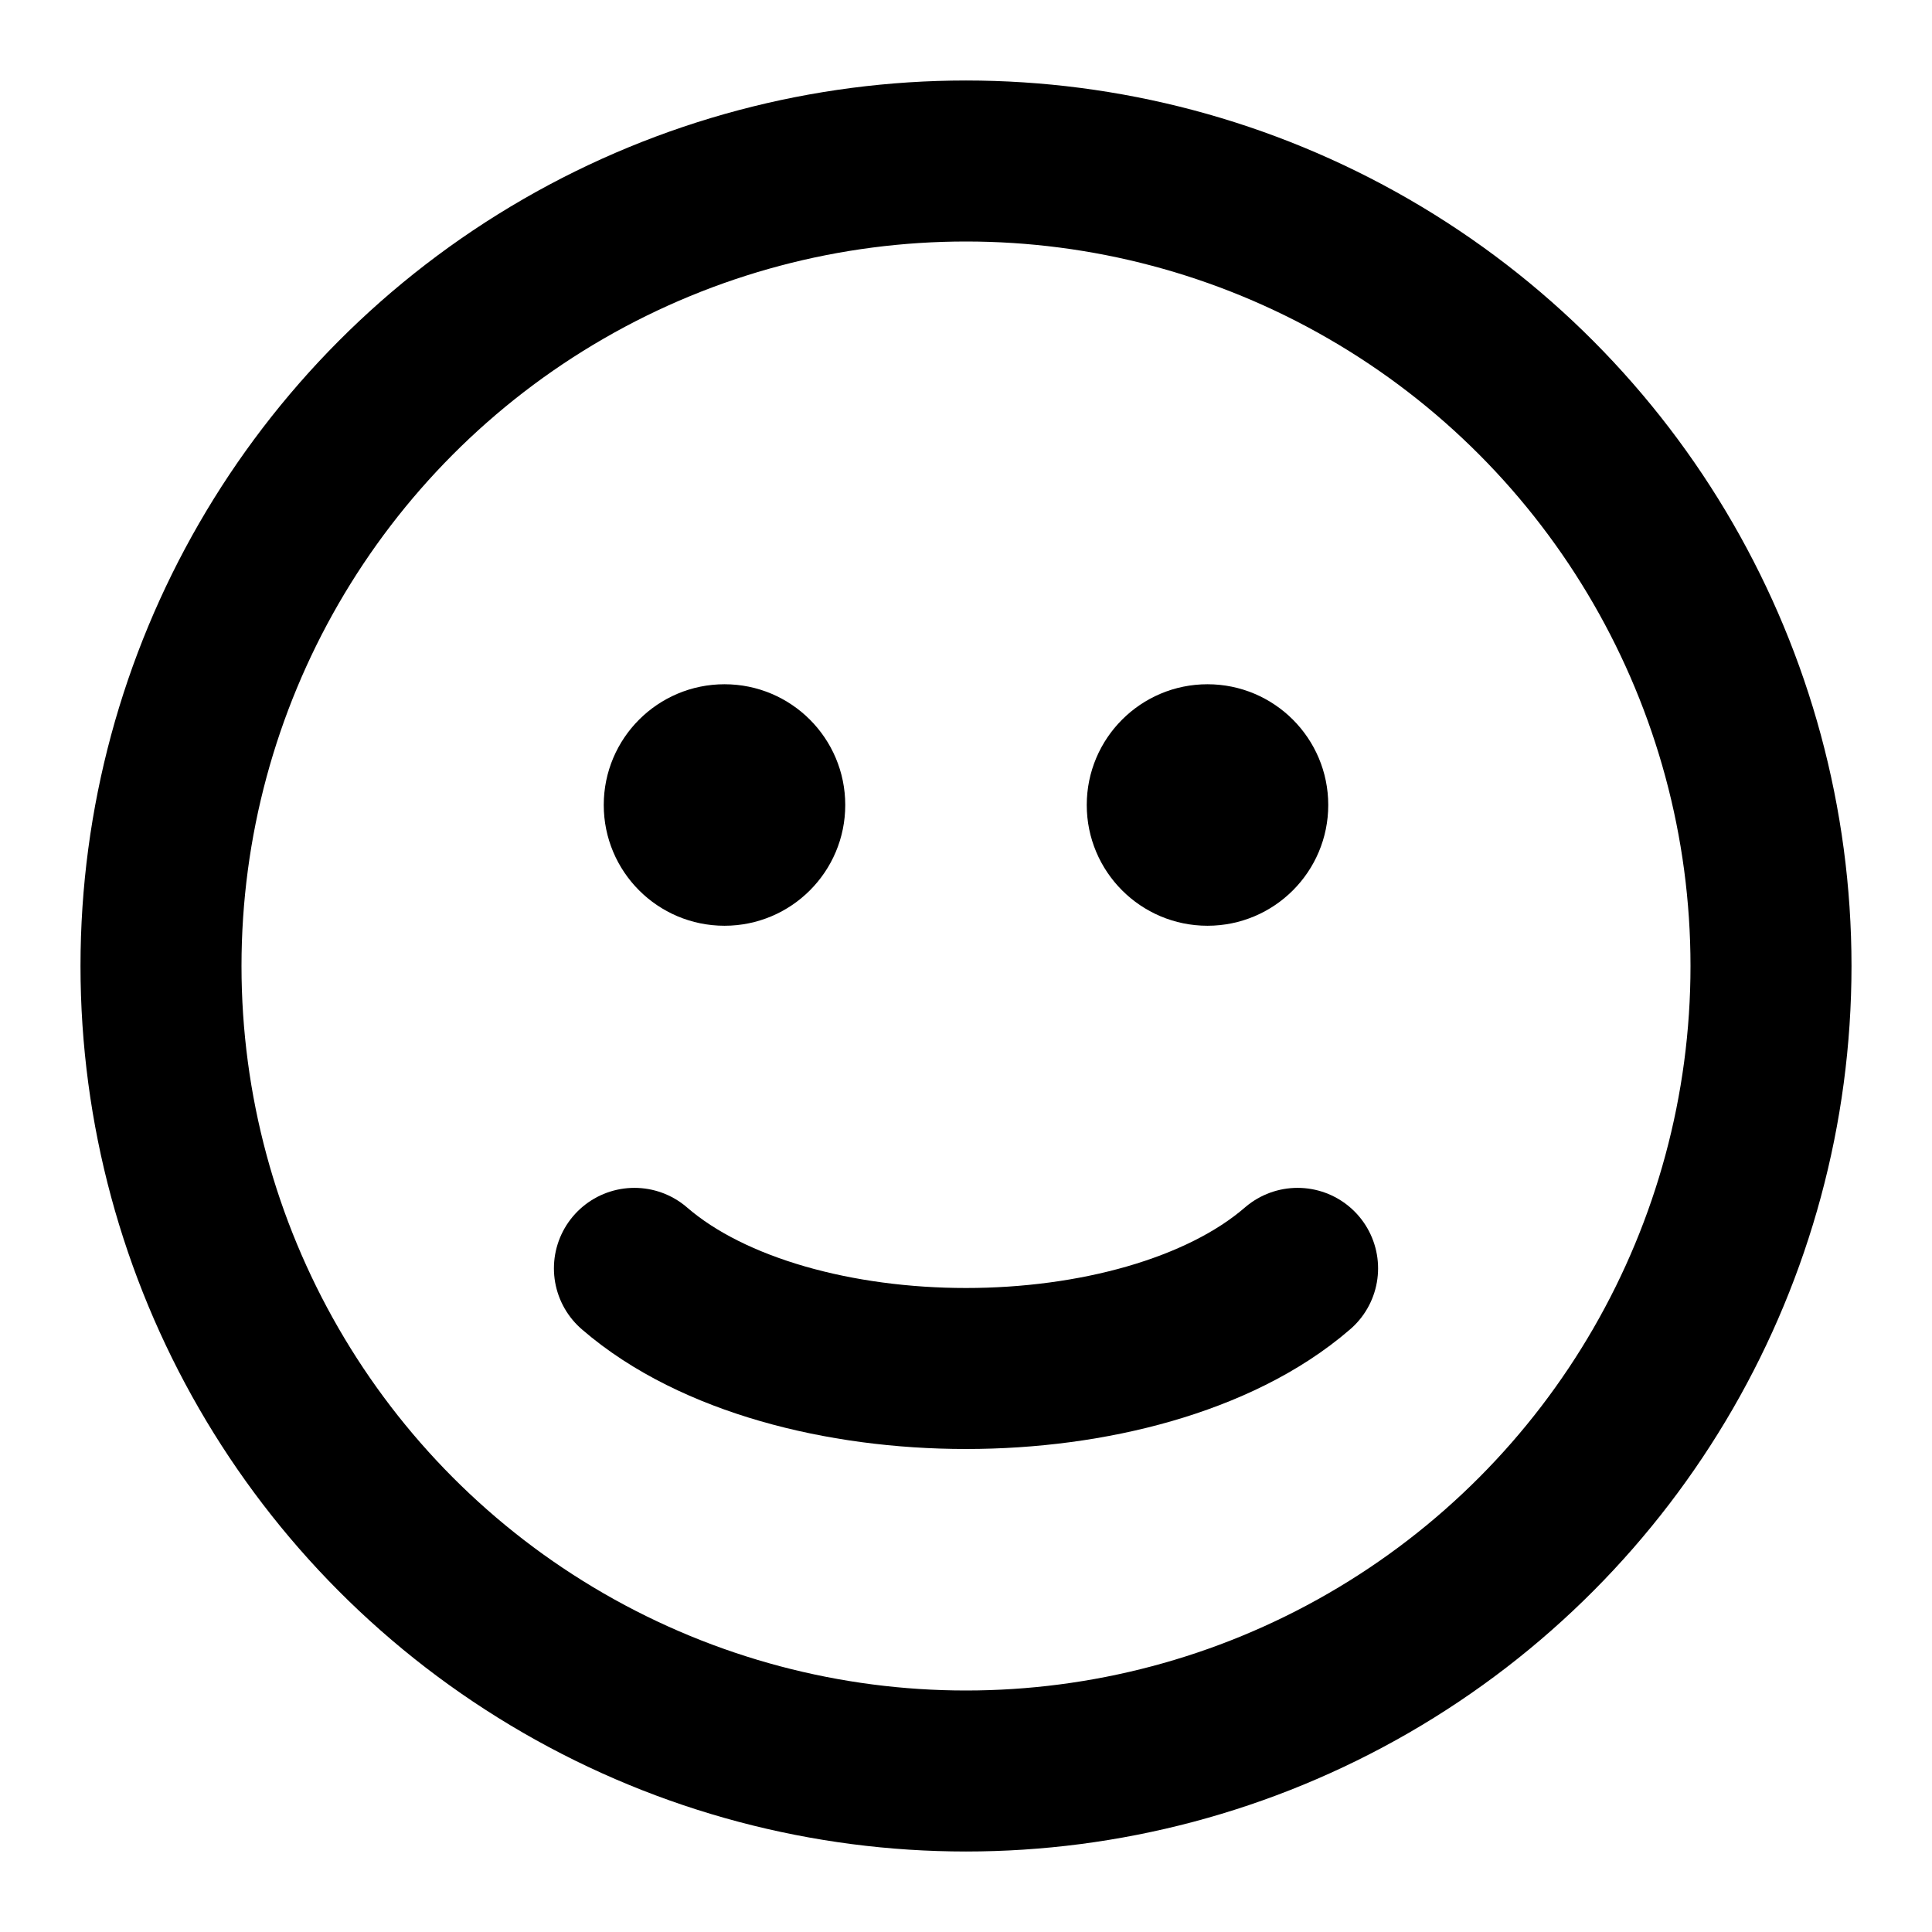 <?xml version="1.0" encoding="utf-8"?><!-- Uploaded to: SVG Repo, www.svgrepo.com, Generator: SVG Repo Mixer Tools -->
<svg width="800px" height="800px" viewBox="0 0 24 24" fill="none" xmlns="http://www.w3.org/2000/svg">
<circle cx="12" cy="12" r="10" stroke="#000000" stroke-width="2" stroke-linecap="round"/>
<path d="M7.881 15.756C8.374 16.183 9.023 16.491 9.723 16.693C10.43 16.897 11.214 17 12 17C12.786 17 13.57 16.897 14.277 16.693C14.977 16.491 15.626 16.183 16.119 15.756" stroke="#000000" stroke-width="2" stroke-linecap="round"/>
<circle cx="9" cy="10" r="1.25" fill="#000000" stroke="#000000" stroke-width="0.5" stroke-linecap="round"/>
<circle cx="15" cy="10" r="1.25" fill="#000000" stroke="#000000" stroke-width="0.5" stroke-linecap="round"/>
</svg>